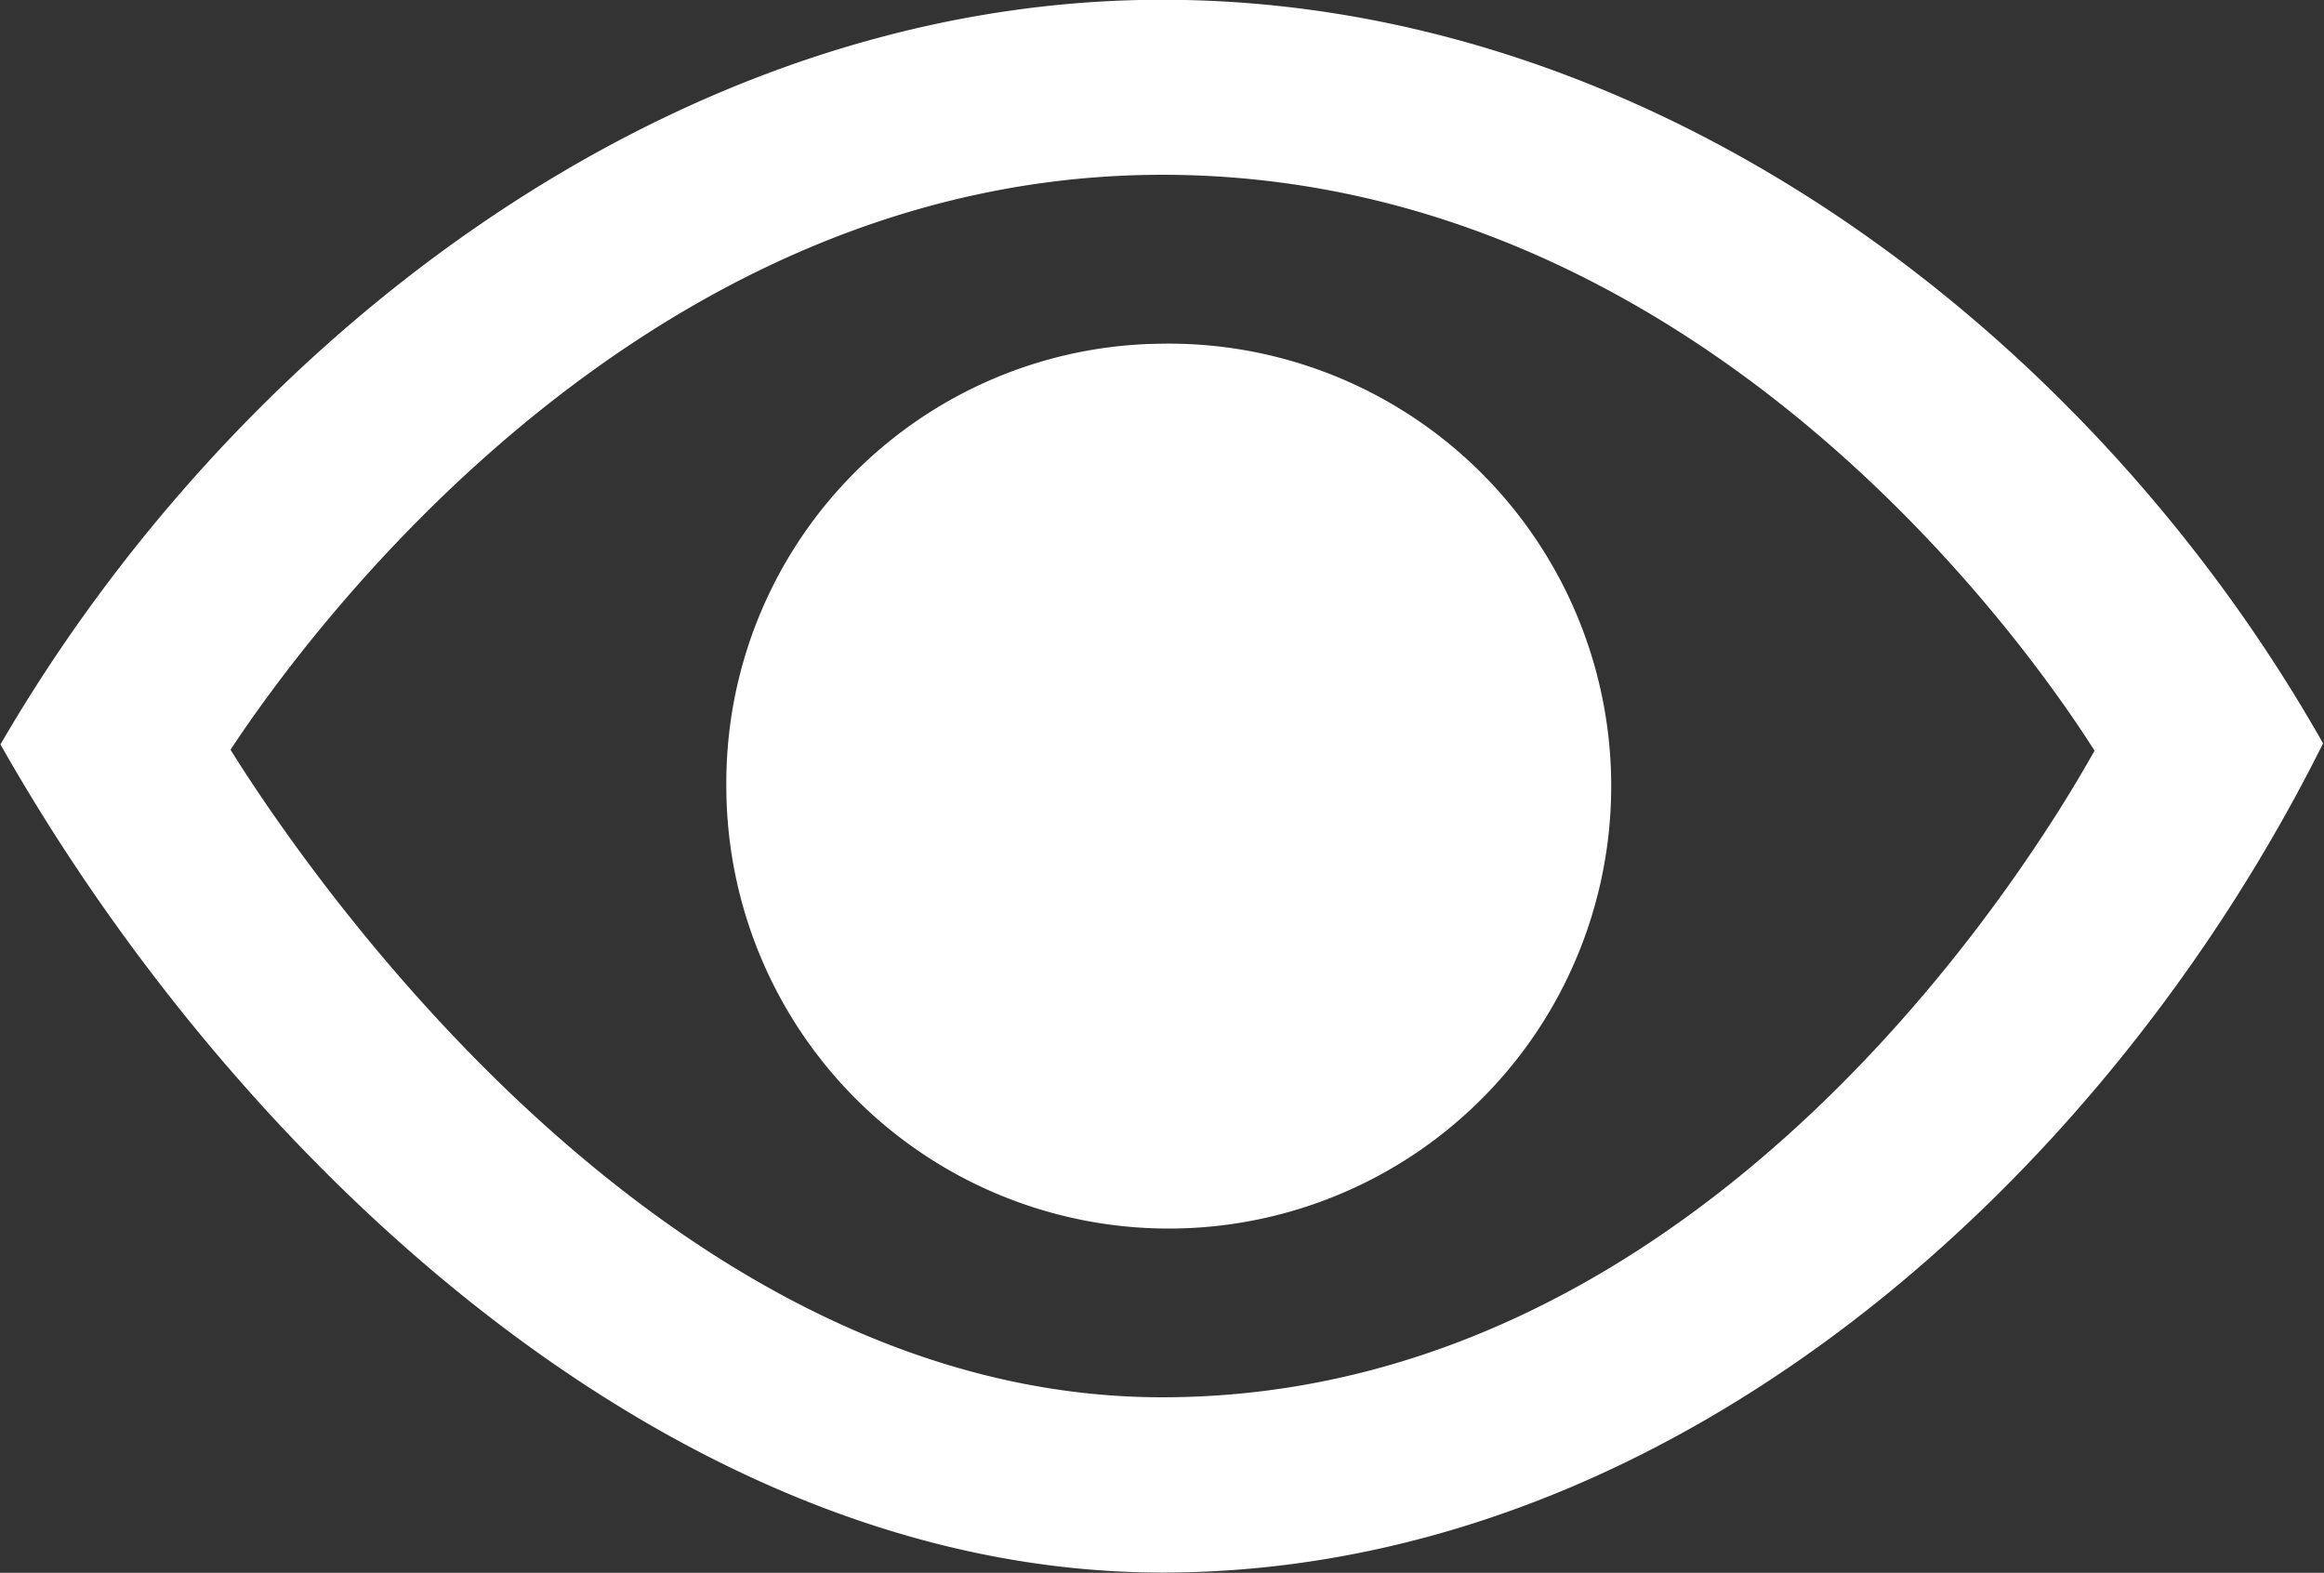 <svg xmlns="http://www.w3.org/2000/svg" width="19.719" height="13.344" viewBox="0 0 19.719 13.344">
  <rect x="0" y="0" width="19.719" height="13.344" fill="#333333" stroke="none"/>
  <defs>
    <style>
      .cls-1 {
        fill: #ffffff;
        fill-rule: evenodd;
      }
    </style>
  </defs>
  <path id="e" class="cls-1" d="M248.706,20.311c-4.158,0-7.868-3.512-9.858-7.026,1.985-3.422,5.7-6.318,9.858-6.318,4.215,0,7.909,2.879,9.849,6.309C256.716,16.969,253.034,20.311,248.706,20.311ZM240.8,13.33c0.615,0.986,3.659,5.494,7.905,5.494,4.6,0,7.372-4.521,7.911-5.486-0.563-.888-3.358-4.886-7.911-4.886C244.247,8.453,241.4,12.42,240.8,13.33Zm7.9-3.445a3.754,3.754,0,1,1-3.693,3.753A3.725,3.725,0,0,1,248.7,9.885Z" transform="translate(-238.844 -6.969)"/>
</svg>
